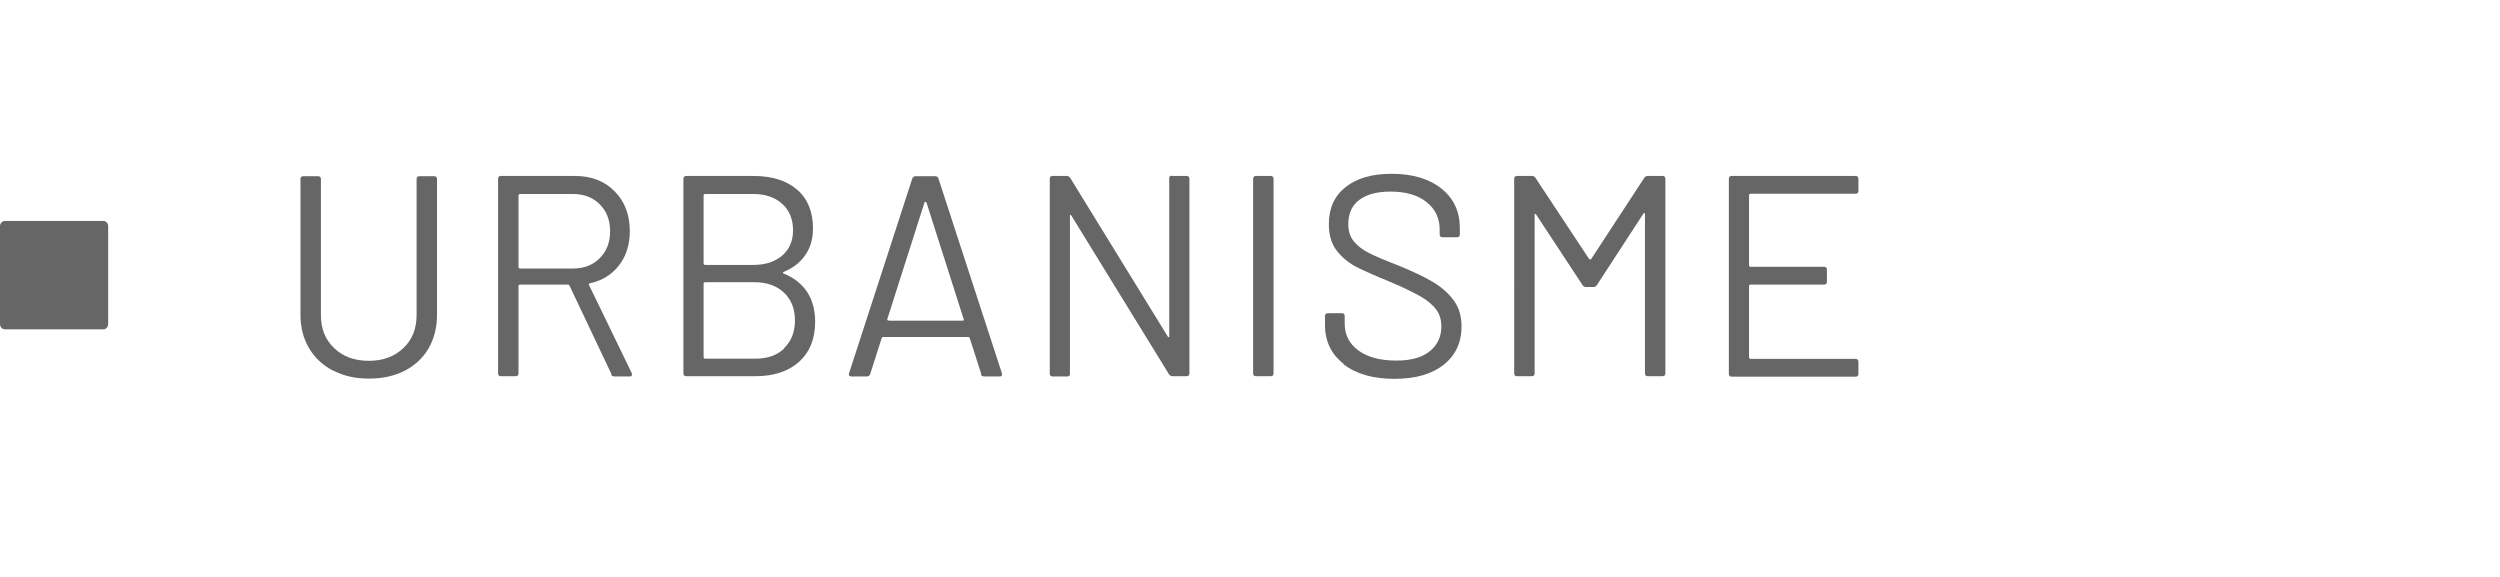 <?xml version="1.0" encoding="UTF-8"?>
<svg xmlns="http://www.w3.org/2000/svg" version="1.1" viewBox="0 0 104 24" preserveAspectRatio="xMinYMin">
  <defs>
    <style>
      .cls-1 {
        fill: none;
      }

      .cls-2 {
        fill: #666;
      }
    </style>
  </defs>
  <!-- Generator: Adobe Illustrator 28.7.1, SVG Export Plug-In . SVG Version: 1.2.0 Build 142)  -->
  <g>
    <g id="Contenu">
      <rect class="cls-1" x="4.5" y="3.9" width="8" height="13.4"/>
      <path class="cls-2" d="M.2,13.7h4.1c.11,0,.2-.1.2-.22v-4.07c0-.12-.09-.22-.2-.22H.2c-.11,0-.2.1-.2.22v4.07c0,.12.09.22.2.22Z"/>
      <g>
        <path class="cls-2" d="M13.86,15.42c-.43-.22-.76-.53-1-.93s-.36-.87-.36-1.4v-5.64c0-.08.04-.12.12-.12h.61c.08,0,.12.04.12.12v5.66c0,.56.18,1.02.55,1.37.36.35.84.53,1.44.53s1.07-.18,1.44-.53.55-.81.55-1.37v-5.66c0-.08.04-.12.12-.12h.61c.08,0,.12.04.12.12v5.64c0,.53-.12,1-.35,1.4-.23.4-.57.71-.99.93-.43.22-.92.33-1.49.33s-1.05-.11-1.48-.33Z"/>
        <path class="cls-2" d="M25.44,15.57l-1.75-3.69s-.02-.04-.05-.04h-2.02s-.05.02-.05.05v3.64c0,.08-.04.12-.12.12h-.61c-.08,0-.12-.04-.12-.12V7.44c0-.08.04-.12.12-.12h3.08c.68,0,1.23.21,1.65.64.42.42.63.98.63,1.66,0,.56-.15,1.03-.45,1.42-.3.39-.71.64-1.23.75-.03.02-.04.04-.02.06l1.78,3.67s.01.04.01.06c0,.06-.03.08-.1.08h-.63c-.07,0-.12-.03-.14-.08ZM21.57,8.11v3.01s.02.05.05.05h2.21c.46,0,.83-.14,1.12-.43.29-.29.43-.66.43-1.12s-.14-.83-.43-1.12c-.29-.29-.66-.43-1.12-.43h-2.21s-.05.02-.05.05Z"/>
        <path class="cls-2" d="M32.6,11.38c.43.17.75.43.98.77.22.34.33.75.33,1.24,0,.71-.23,1.27-.68,1.67s-1.06.59-1.8.59h-2.88c-.08,0-.12-.04-.12-.12V7.44c0-.08.04-.12.12-.12h2.8c.77,0,1.37.19,1.81.57.44.38.66.92.66,1.61,0,.44-.11.81-.32,1.11-.21.31-.51.54-.9.7-.04.02-.04.05,0,.07ZM29.27,8.11v2.86s.02.05.05.05h2.02c.5,0,.9-.13,1.2-.39.3-.26.45-.61.45-1.05,0-.46-.15-.83-.45-1.1-.3-.27-.7-.41-1.2-.41h-2.02s-.05.02-.05.05ZM32.62,14.48c.3-.29.45-.67.45-1.15s-.15-.87-.46-1.16c-.31-.29-.72-.43-1.23-.43h-2.06s-.05.02-.05.05v3.08s.02.05.05.05h2.11c.5,0,.9-.14,1.2-.43Z"/>
        <path class="cls-2" d="M40.82,15.56l-.48-1.5s-.02-.04-.05-.04h-3.56s-.04.01-.05.04l-.48,1.5c-.02.06-.07.1-.14.1h-.64c-.09,0-.12-.04-.1-.13l2.63-8.1c.02-.06.07-.1.14-.1h.81c.07,0,.12.03.14.1l2.64,8.1v.05c.01.06-.02.08-.1.08h-.64c-.07,0-.12-.03-.14-.1ZM36.94,13.32s.03.02.04.02h3.07s.03,0,.04-.02c.01-.01.01-.03,0-.04l-1.55-4.86s-.02-.02-.04-.02-.03,0-.04.02l-1.55,4.86s0,.03,0,.04Z"/>
        <path class="cls-2" d="M48.75,7.32h.61c.08,0,.12.04.12.12v8.09c0,.08-.04.12-.12.12h-.59c-.06,0-.1-.03-.14-.08l-4.06-6.6s-.02-.03-.04-.03-.02.02-.02.04v6.56c.01.08-.03.12-.11.12h-.61c-.08,0-.12-.04-.12-.12V7.44c0-.08.04-.12.12-.12h.59c.06,0,.1.03.14.08l4.06,6.6s.02.03.04.03c.02,0,.02-.02.02-.04v-6.56c-.01-.08.03-.12.11-.12Z"/>
        <path class="cls-2" d="M52.13,15.53V7.44c0-.08.04-.12.12-.12h.61c.08,0,.12.04.12.12v8.09c0,.08-.04.12-.12.12h-.61c-.08,0-.12-.04-.12-.12Z"/>
        <path class="cls-2" d="M55.9,15.14c-.52-.4-.78-.94-.78-1.62v-.37c0-.08.04-.12.12-.12h.58c.08,0,.12.04.12.12v.32c0,.46.19.83.57,1.11.38.28.91.42,1.58.42.61,0,1.07-.13,1.39-.39.32-.26.48-.6.48-1.03,0-.28-.07-.52-.22-.71-.15-.2-.37-.38-.68-.56-.31-.17-.74-.38-1.29-.61-.59-.24-1.06-.45-1.39-.62-.33-.18-.59-.41-.8-.69-.2-.28-.3-.64-.3-1.06,0-.67.23-1.18.7-1.55s1.1-.55,1.91-.55c.88,0,1.57.21,2.08.62.51.41.76.96.76,1.64v.26c0,.08-.04.12-.12.12h-.6c-.08,0-.12-.04-.12-.12v-.21c0-.46-.18-.84-.54-1.13s-.86-.44-1.51-.44c-.56,0-1,.12-1.3.35-.3.23-.45.56-.45,1,0,.29.07.52.22.71.15.19.36.35.63.49.27.14.7.32,1.27.54.58.24,1.05.46,1.4.67.35.21.64.46.86.76.22.3.33.66.33,1.09,0,.67-.25,1.2-.74,1.59s-1.17.59-2.05.59-1.6-.2-2.12-.61Z"/>
        <path class="cls-2" d="M68.54,7.32h.62c.08,0,.12.04.12.12v8.09c0,.08-.04.12-.12.12h-.61c-.08,0-.12-.04-.12-.12v-6.62s0-.04-.02-.05c-.02,0-.03,0-.04.02l-1.94,2.98c-.04.06-.09.08-.14.08h-.31c-.06,0-.1-.02-.14-.07l-1.94-2.95s-.02-.03-.04-.02c-.02,0-.02.02-.02.05v6.58c0,.08-.04.12-.12.12h-.61c-.08,0-.12-.04-.12-.12V7.44c0-.08.04-.12.12-.12h.62c.06,0,.11.02.14.07l2.24,3.39s.02.01.04.01.03,0,.04-.01l2.21-3.38c.04-.06.09-.08.14-.08Z"/>
        <path class="cls-2" d="M77.19,8.06h-4.38s-.05.02-.05.05v2.94s.02.05.05.05h3.07c.08,0,.12.04.12.12v.5c0,.08-.04.12-.12.12h-3.07s-.05.02-.05.05v2.99s.02.05.05.05h4.38c.08,0,.12.04.12.12v.5c0,.08-.04.12-.12.12h-5.15c-.08,0-.12-.04-.12-.12V7.44c0-.08.04-.12.12-.12h5.15c.08,0,.12.04.12.12v.5c0,.08-.04.12-.12.12Z"/>
      </g>
    </g>
  </g>
</svg>